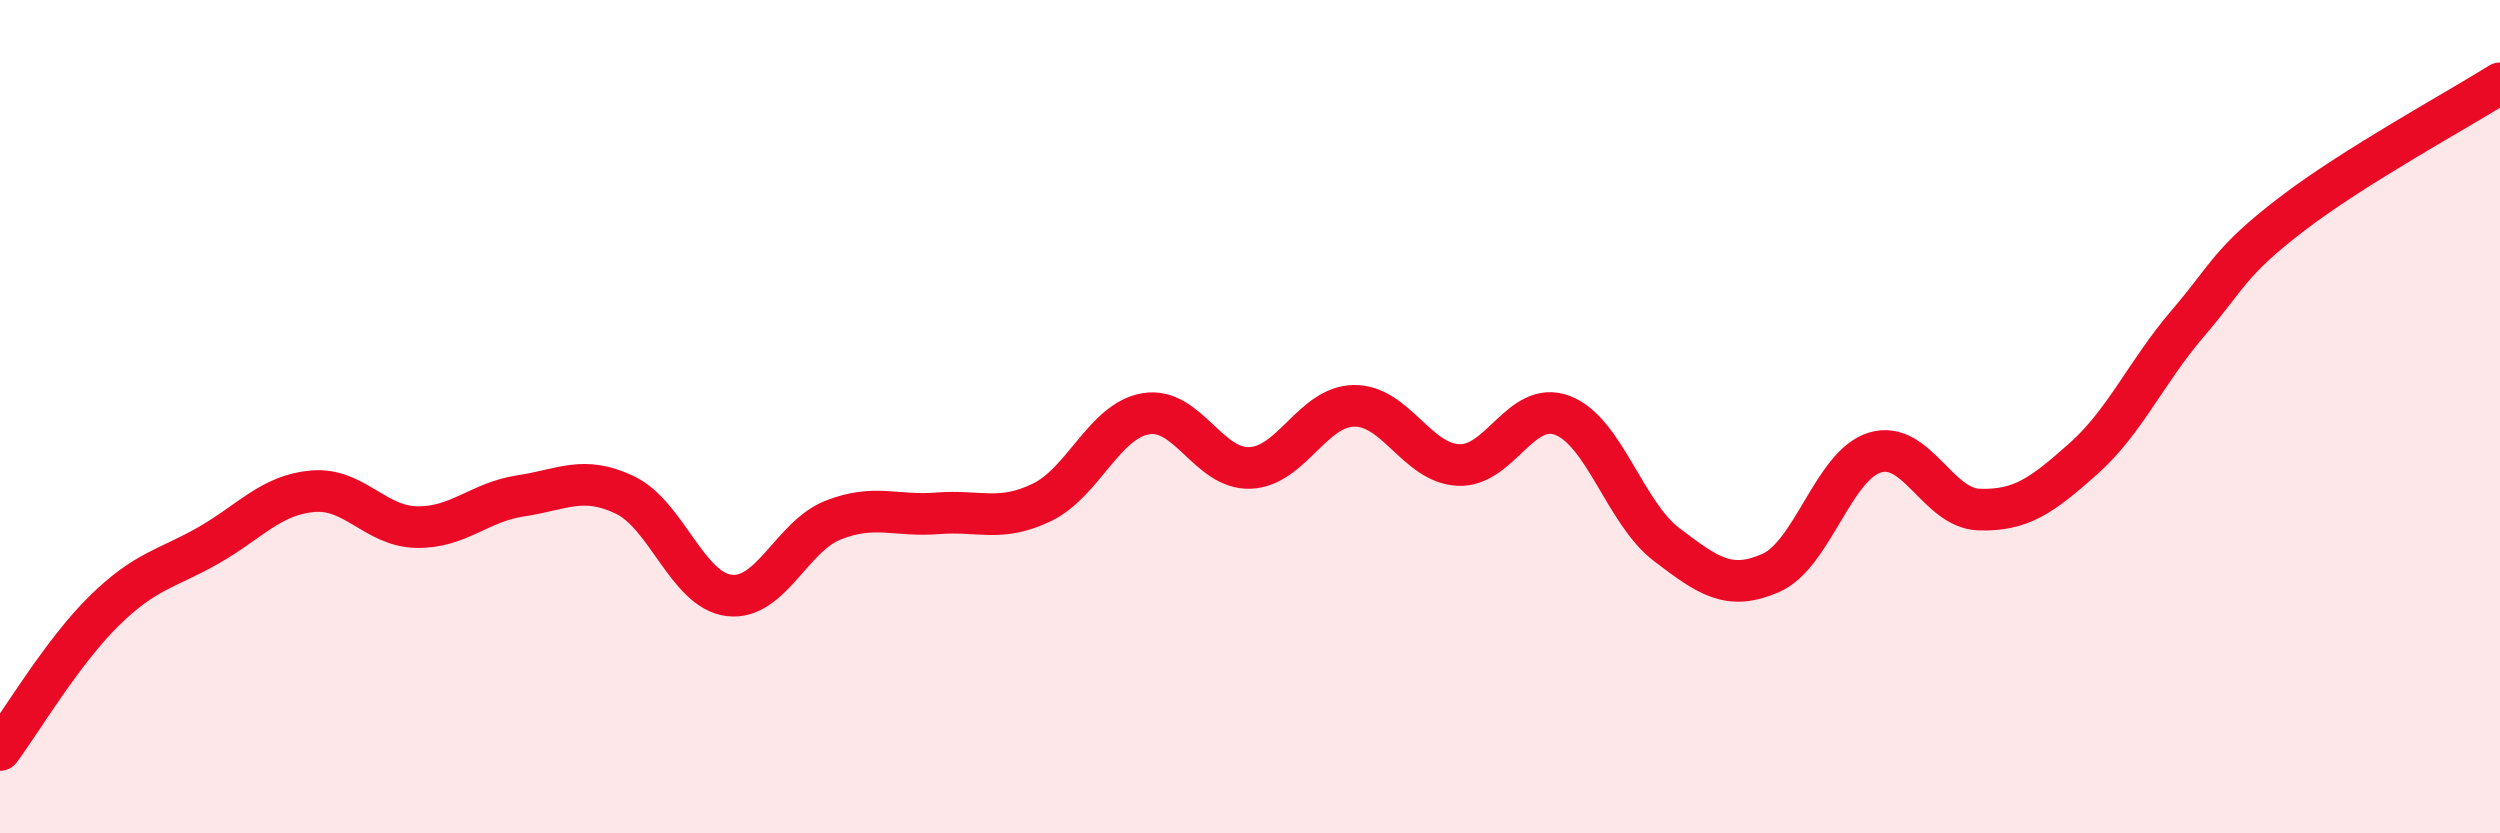 
    <svg width="60" height="20" viewBox="0 0 60 20" xmlns="http://www.w3.org/2000/svg">
      <path
        d="M 0,18 C 0.5,17.33 1.5,15.64 2.5,14.66 C 3.5,13.68 4,13.66 5,13.09 C 6,12.52 6.5,11.88 7.5,11.79 C 8.5,11.7 9,12.63 10,12.65 C 11,12.67 11.5,12.05 12.5,11.9 C 13.5,11.75 14,11.4 15,11.88 C 16,12.36 16.5,14.17 17.5,14.29 C 18.5,14.41 19,12.87 20,12.48 C 21,12.09 21.5,12.4 22.5,12.32 C 23.5,12.24 24,12.54 25,12.06 C 26,11.58 26.5,10.1 27.5,9.93 C 28.5,9.76 29,11.27 30,11.23 C 31,11.19 31.5,9.75 32.5,9.74 C 33.5,9.73 34,11.11 35,11.16 C 36,11.21 36.5,9.59 37.5,9.97 C 38.5,10.35 39,12.31 40,13.07 C 41,13.83 41.5,14.19 42.5,13.75 C 43.5,13.31 44,11.16 45,10.86 C 46,10.56 46.5,12.2 47.5,12.23 C 48.5,12.26 49,11.9 50,11.01 C 51,10.12 51.5,8.94 52.5,7.77 C 53.5,6.6 53.5,6.29 55,5.14 C 56.5,3.99 59,2.63 60,2L60 20L0 20Z"
        fill="#EB0A25"
        opacity="0.1"
        stroke-linecap="round"
        stroke-linejoin="round"
      />
      <path
        d="M 0,18 C 0.5,17.33 1.5,15.64 2.5,14.66 C 3.5,13.68 4,13.66 5,13.09 C 6,12.52 6.5,11.88 7.5,11.79 C 8.5,11.7 9,12.63 10,12.65 C 11,12.67 11.5,12.05 12.5,11.9 C 13.5,11.75 14,11.4 15,11.88 C 16,12.36 16.5,14.17 17.5,14.29 C 18.5,14.41 19,12.87 20,12.48 C 21,12.09 21.5,12.4 22.5,12.32 C 23.5,12.24 24,12.54 25,12.06 C 26,11.58 26.5,10.1 27.5,9.93 C 28.5,9.76 29,11.27 30,11.23 C 31,11.19 31.5,9.75 32.5,9.74 C 33.5,9.73 34,11.11 35,11.16 C 36,11.21 36.5,9.59 37.5,9.97 C 38.5,10.35 39,12.31 40,13.07 C 41,13.83 41.5,14.19 42.5,13.75 C 43.5,13.31 44,11.16 45,10.86 C 46,10.56 46.5,12.2 47.5,12.23 C 48.5,12.26 49,11.9 50,11.01 C 51,10.12 51.5,8.94 52.5,7.77 C 53.5,6.6 53.5,6.29 55,5.14 C 56.5,3.99 59,2.63 60,2"
        stroke="#EB0A25"
        stroke-width="1"
        fill="none"
        stroke-linecap="round"
        stroke-linejoin="round"
      />
    </svg>
  